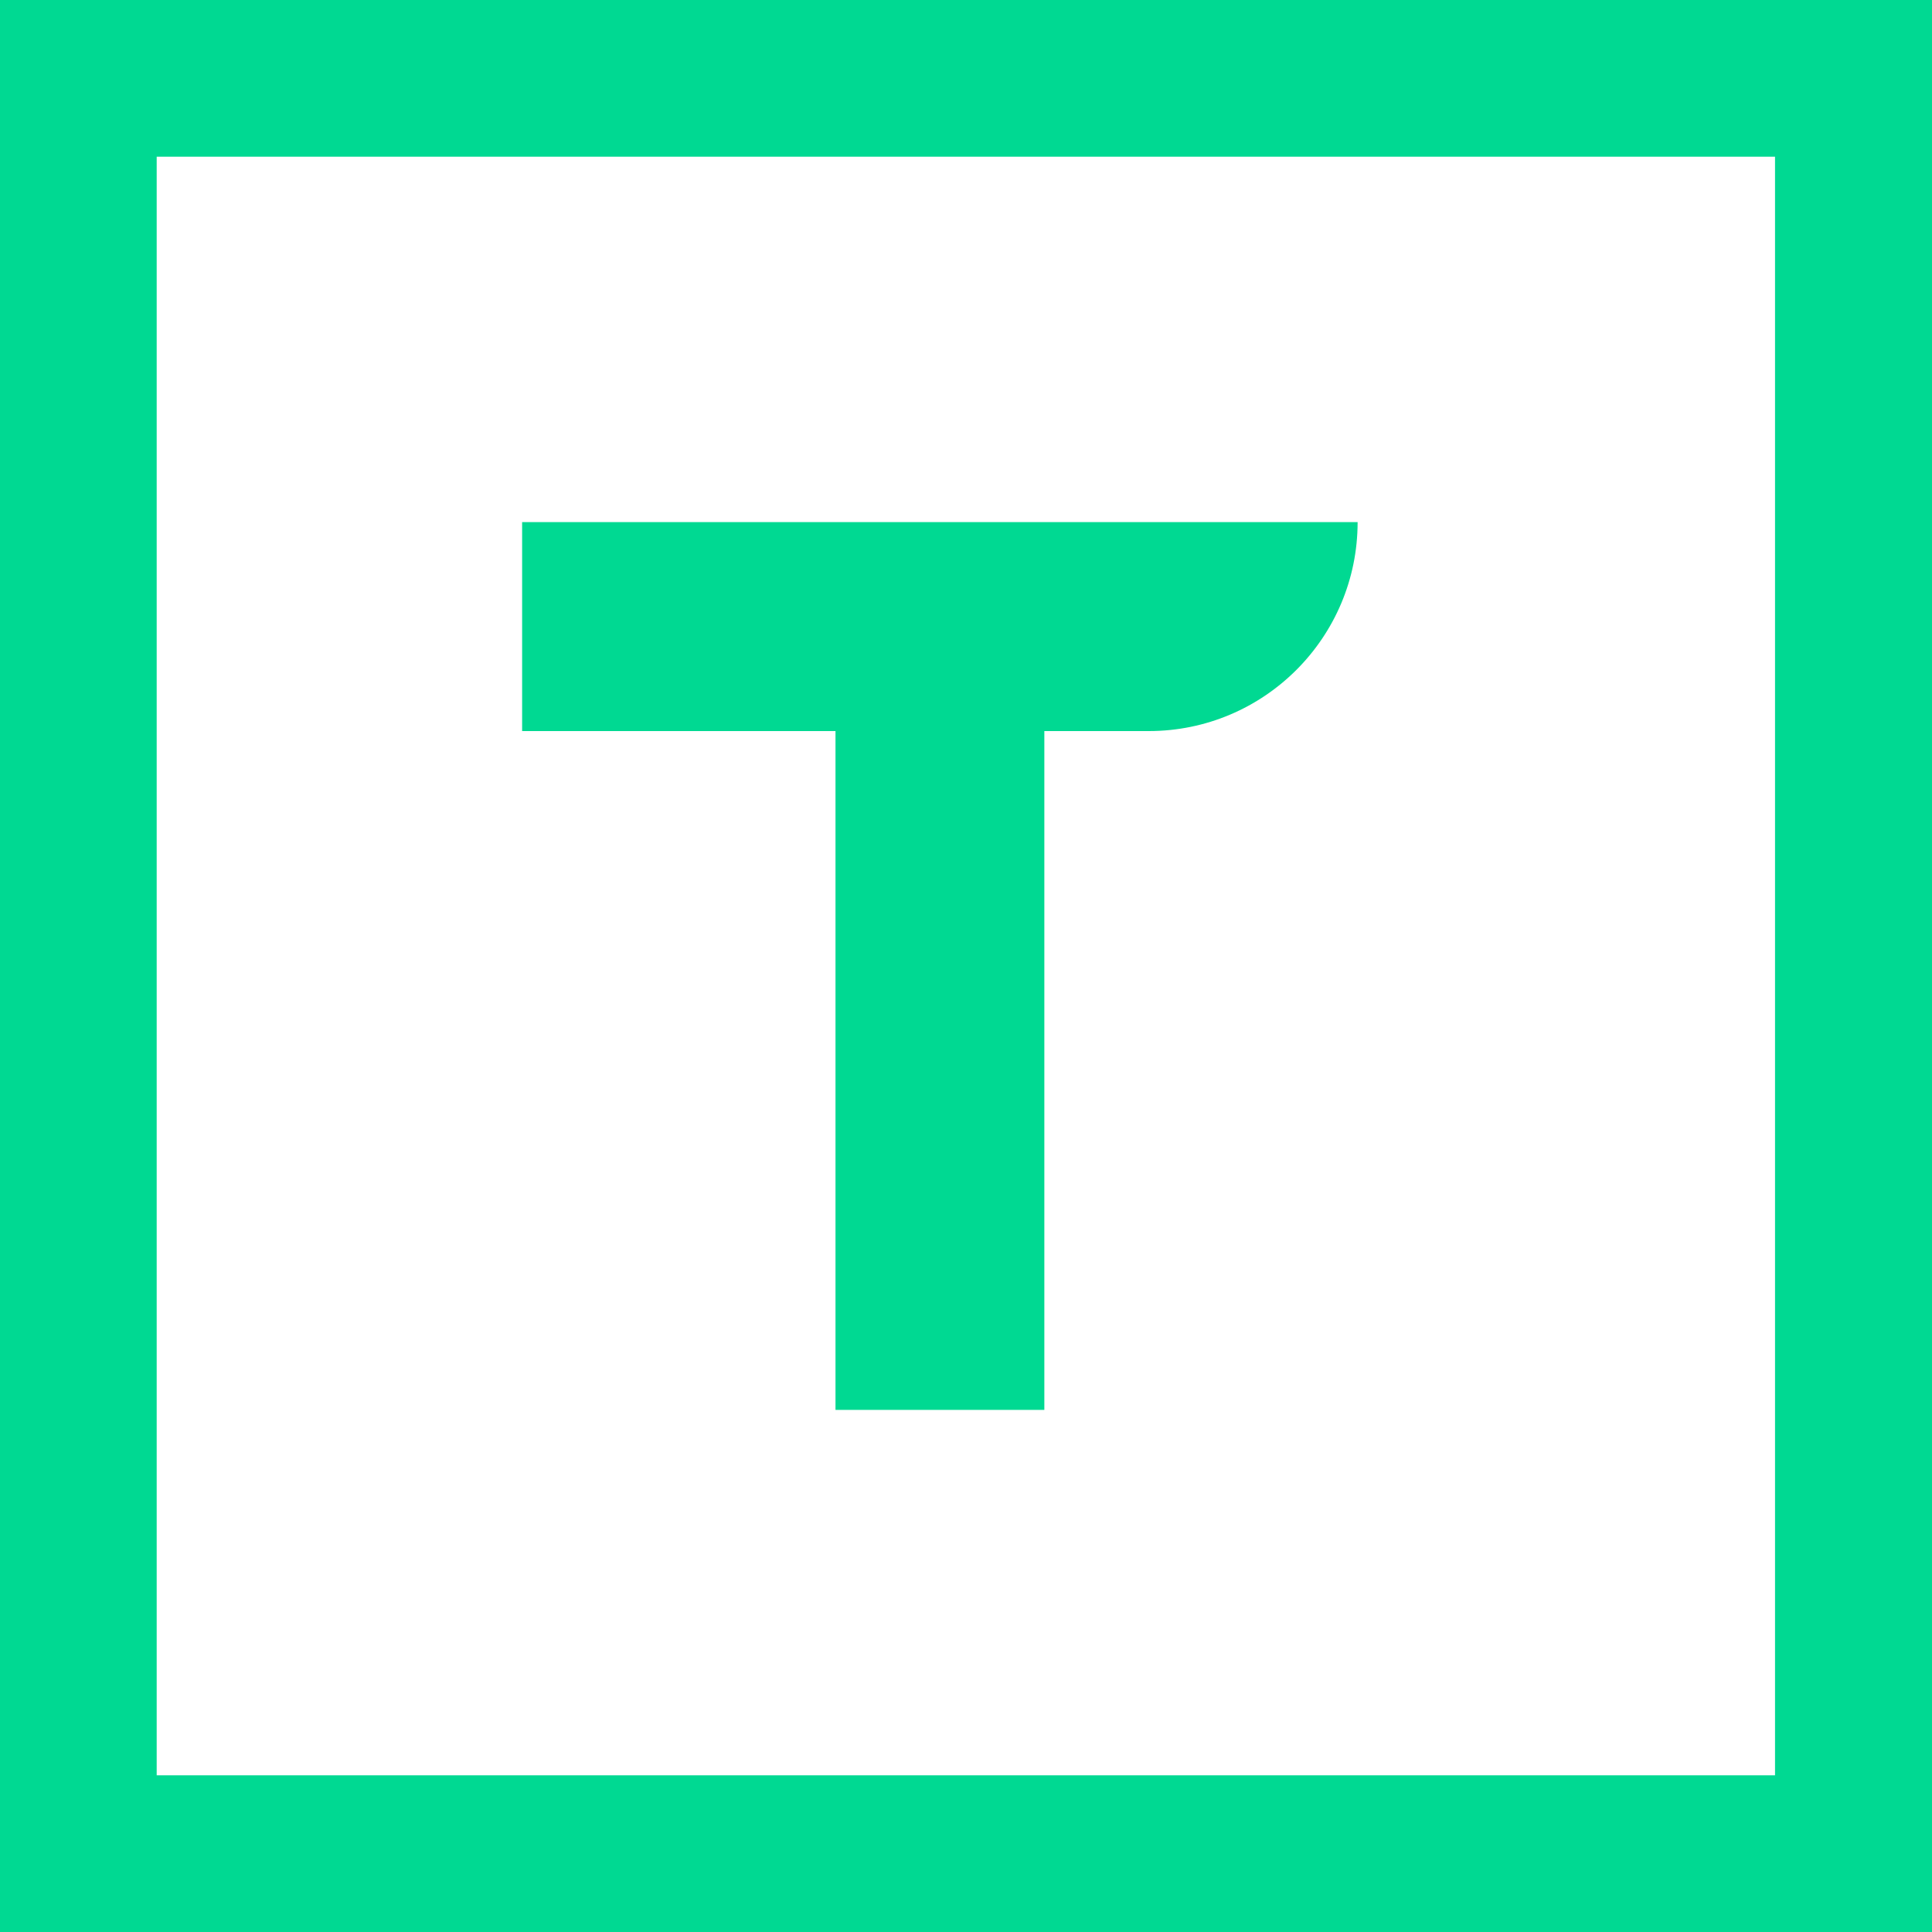 <svg width="20" height="20" viewBox="0 0 20 20" fill="none" xmlns="http://www.w3.org/2000/svg">
<path fill-rule="evenodd" clip-rule="evenodd" d="M0 0H20V20H0V0ZM1.622 1.622H18.375V18.378H1.622V1.622Z" fill="#00D992"/>
<path d="M5.405 7.568V5.405L9.798 5.405L14.054 5.405C14.054 6.599 13.086 7.568 11.892 7.568H10.811V14.595H8.649V7.568H5.405Z" fill="#00D992"/>
</svg>
